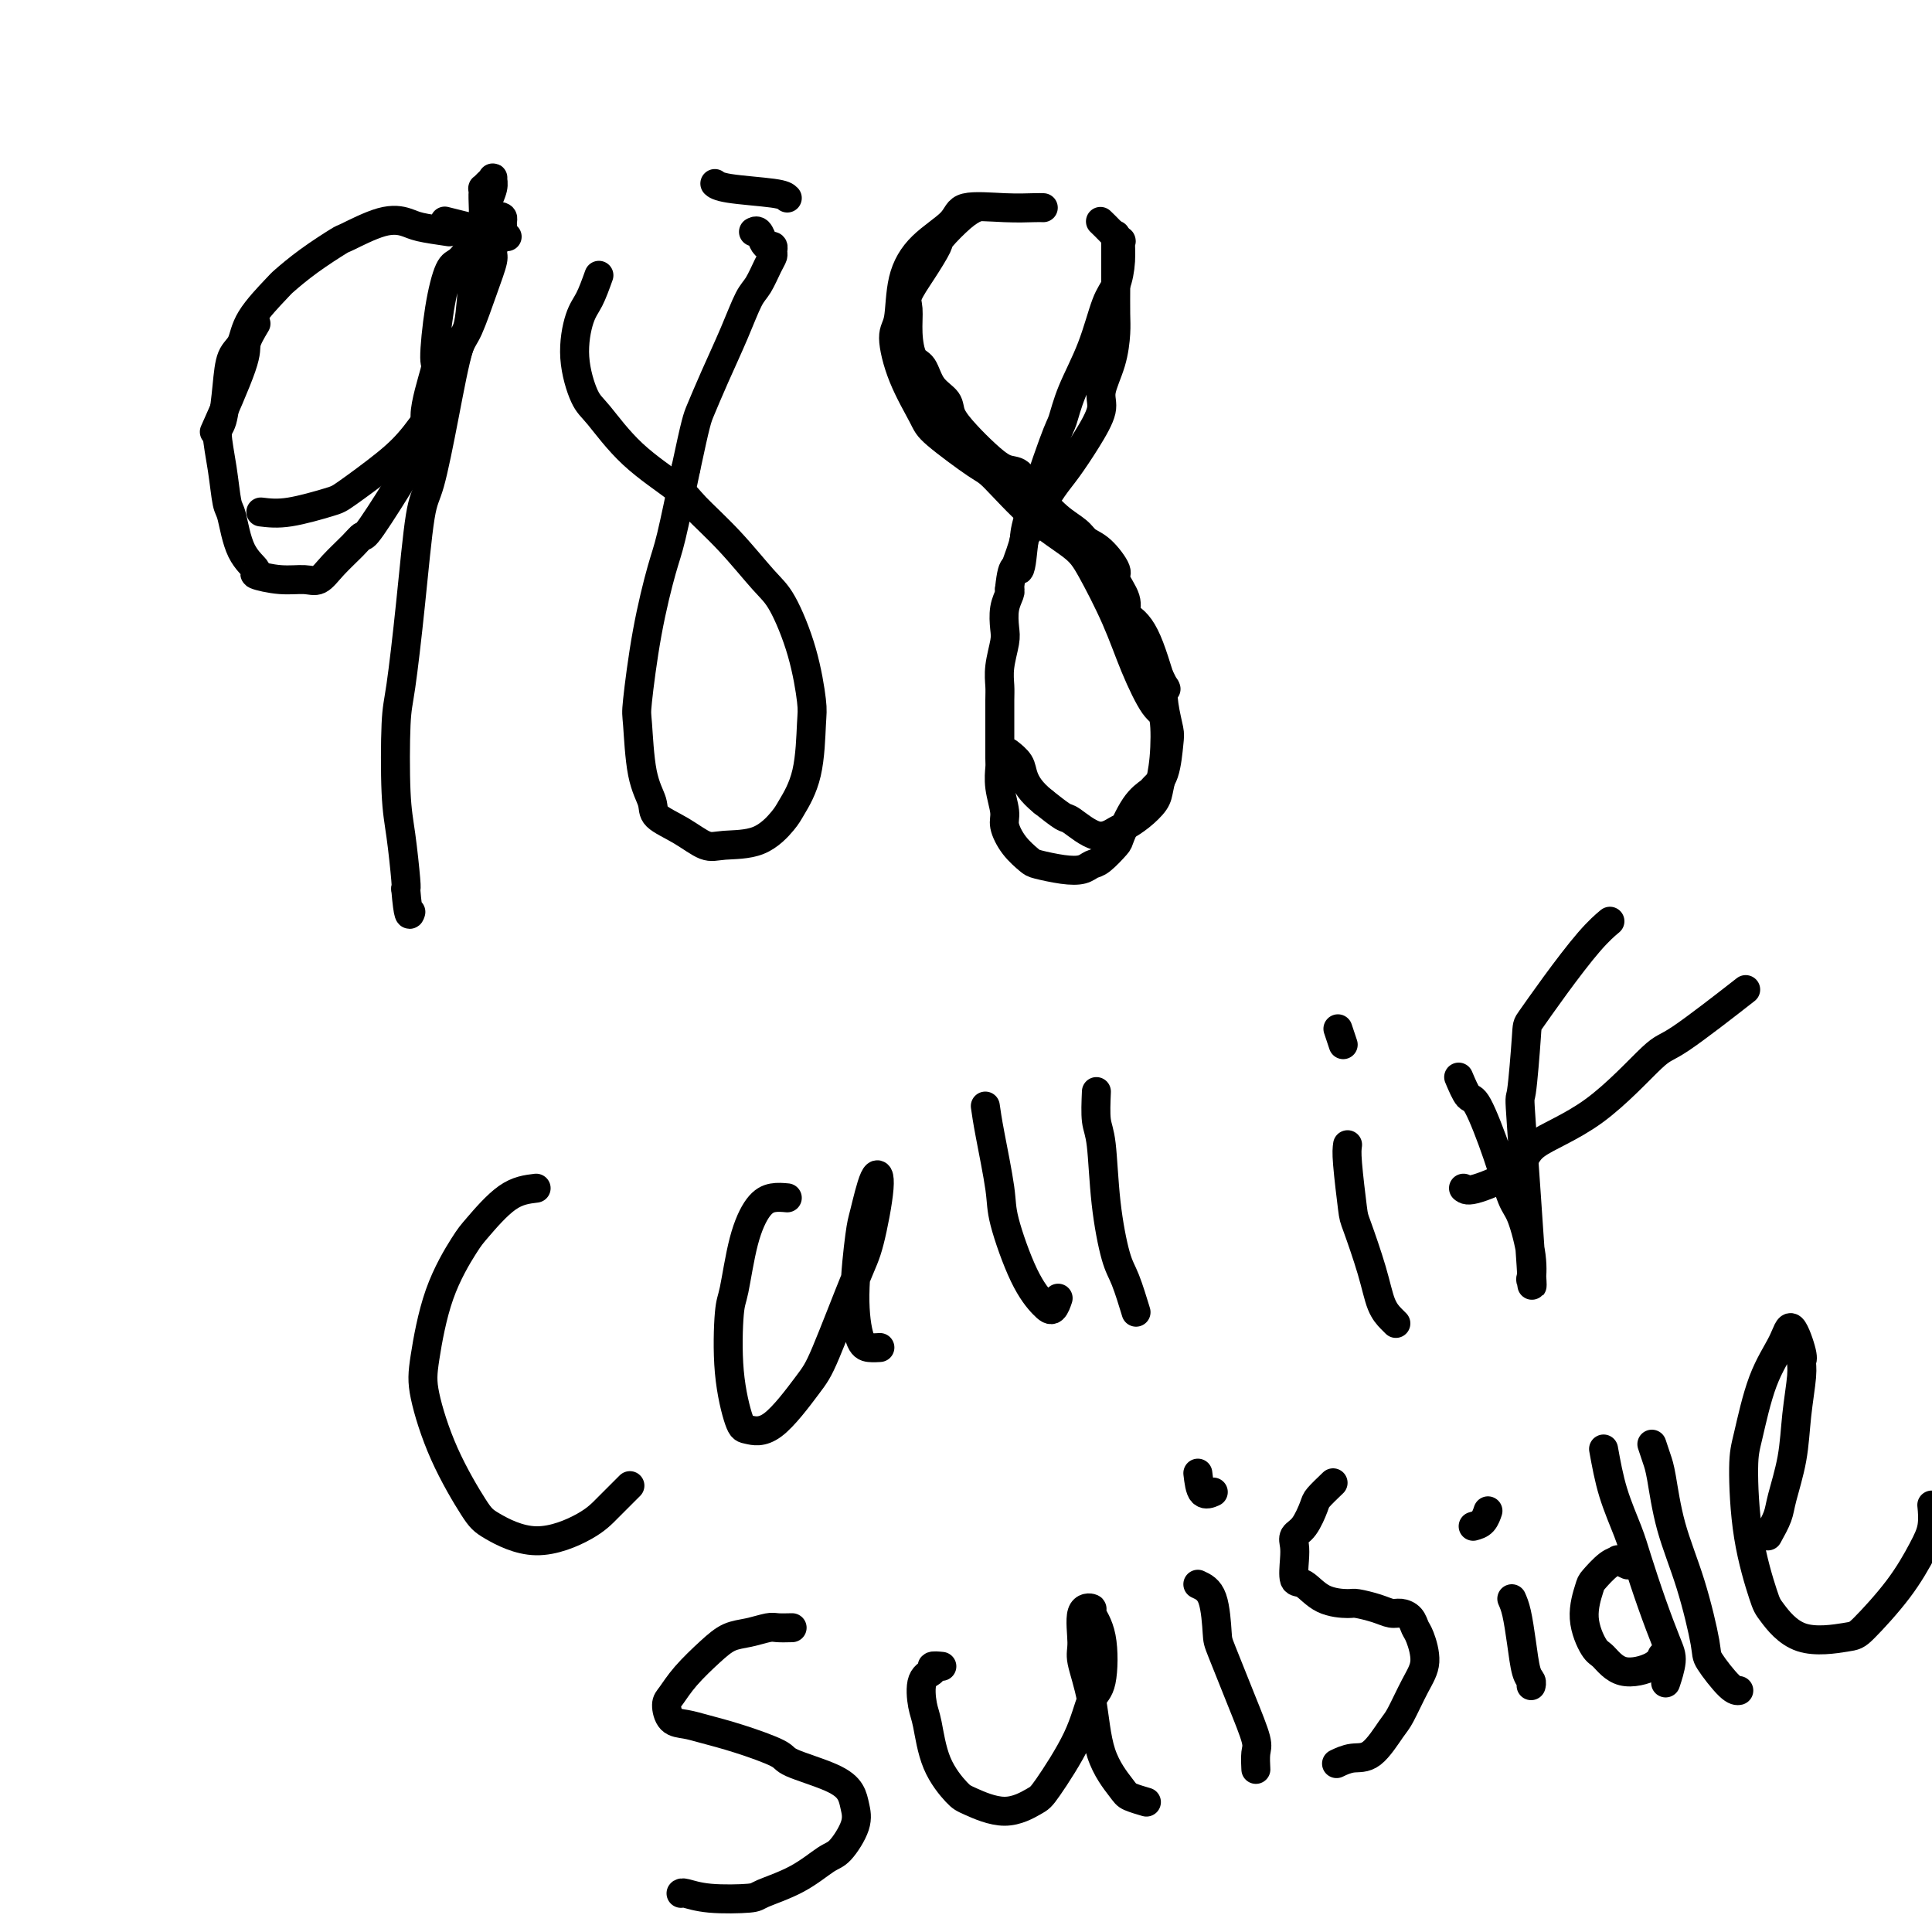 <svg viewBox='0 0 400 400' version='1.1' xmlns='http://www.w3.org/2000/svg' xmlns:xlink='http://www.w3.org/1999/xlink'><g fill='none' stroke='#000000' stroke-width='6' stroke-linecap='round' stroke-linejoin='round'><path d='M105,49c-0.800,-0.200 -1.600,-0.400 -4,-1c-2.400,-0.600 -6.400,-1.600 -8,-2c-1.600,-0.400 -0.800,-0.200 0,0'/><path d='M53,67c-0.881,1.482 -1.762,2.964 -2,4c-0.238,1.036 0.167,1.625 -1,5c-1.167,3.375 -3.905,9.536 -5,12c-1.095,2.464 -0.548,1.232 0,0'/><path d='M54,106c1.697,0.205 3.393,0.410 6,0c2.607,-0.410 6.124,-1.437 8,-2c1.876,-0.563 2.113,-0.664 4,-2c1.887,-1.336 5.426,-3.909 8,-6c2.574,-2.091 4.183,-3.700 6,-6c1.817,-2.300 3.841,-5.292 5,-7c1.159,-1.708 1.453,-2.132 2,-4c0.547,-1.868 1.347,-5.181 2,-7c0.653,-1.819 1.158,-2.143 2,-4c0.842,-1.857 2.019,-5.247 3,-8c0.981,-2.753 1.765,-4.870 2,-6c0.235,-1.130 -0.080,-1.273 0,-2c0.080,-0.727 0.553,-2.038 1,-3c0.447,-0.962 0.867,-1.574 1,-2c0.133,-0.426 -0.020,-0.664 0,-1c0.020,-0.336 0.212,-0.769 0,-1c-0.212,-0.231 -0.828,-0.260 -1,0c-0.172,0.260 0.100,0.809 0,1c-0.100,0.191 -0.574,0.024 -1,0c-0.426,-0.024 -0.805,0.097 -1,0c-0.195,-0.097 -0.206,-0.411 -1,0c-0.794,0.411 -2.370,1.546 -3,2c-0.630,0.454 -0.315,0.227 0,0'/><path d='M93,48c-2.293,-0.333 -4.585,-0.667 -6,-1c-1.415,-0.333 -1.952,-0.667 -3,-1c-1.048,-0.333 -2.607,-0.667 -5,0c-2.393,0.667 -5.621,2.335 -7,3c-1.379,0.665 -0.909,0.326 -2,1c-1.091,0.674 -3.744,2.362 -6,4c-2.256,1.638 -4.114,3.227 -5,4c-0.886,0.773 -0.801,0.731 -2,2c-1.199,1.269 -3.683,3.850 -5,6c-1.317,2.150 -1.468,3.871 -2,5c-0.532,1.129 -1.446,1.667 -2,3c-0.554,1.333 -0.748,3.460 -1,6c-0.252,2.540 -0.562,5.491 -1,7c-0.438,1.509 -1.003,1.576 -1,3c0.003,1.424 0.573,4.206 1,7c0.427,2.794 0.709,5.599 1,7c0.291,1.401 0.590,1.399 1,3c0.410,1.601 0.932,4.807 2,7c1.068,2.193 2.684,3.374 3,4c0.316,0.626 -0.668,0.696 0,1c0.668,0.304 2.987,0.843 5,1c2.013,0.157 3.720,-0.068 5,0c1.280,0.068 2.134,0.427 3,0c0.866,-0.427 1.745,-1.641 3,-3c1.255,-1.359 2.886,-2.864 4,-4c1.114,-1.136 1.711,-1.902 2,-2c0.289,-0.098 0.270,0.474 2,-2c1.730,-2.474 5.209,-7.992 7,-11c1.791,-3.008 1.896,-3.504 2,-4'/><path d='M86,94c3.423,-5.302 1.981,-5.557 2,-8c0.019,-2.443 1.499,-7.072 2,-9c0.501,-1.928 0.023,-1.153 0,-3c-0.023,-1.847 0.408,-6.316 1,-10c0.592,-3.684 1.345,-6.582 2,-8c0.655,-1.418 1.213,-1.356 2,-2c0.787,-0.644 1.804,-1.994 3,-4c1.196,-2.006 2.570,-4.668 3,-6c0.430,-1.332 -0.084,-1.335 0,-2c0.084,-0.665 0.765,-1.992 1,-3c0.235,-1.008 0.025,-1.697 0,-2c-0.025,-0.303 0.137,-0.222 0,0c-0.137,0.222 -0.572,0.583 -1,1c-0.428,0.417 -0.850,0.889 -1,1c-0.150,0.111 -0.029,-0.139 0,0c0.029,0.139 -0.033,0.668 0,2c0.033,1.332 0.161,3.468 0,5c-0.161,1.532 -0.612,2.460 -1,4c-0.388,1.540 -0.712,3.690 -1,7c-0.288,3.310 -0.538,7.778 -1,10c-0.462,2.222 -1.135,2.199 -2,5c-0.865,2.801 -1.923,8.427 -3,14c-1.077,5.573 -2.173,11.093 -3,14c-0.827,2.907 -1.385,3.199 -2,7c-0.615,3.801 -1.286,11.109 -2,18c-0.714,6.891 -1.470,13.363 -2,17c-0.530,3.637 -0.836,4.439 -1,8c-0.164,3.561 -0.188,9.882 0,14c0.188,4.118 0.589,6.032 1,9c0.411,2.968 0.832,6.991 1,9c0.168,2.009 0.084,2.005 0,2'/><path d='M84,184c0.533,6.400 0.867,5.400 1,5c0.133,-0.400 0.067,-0.200 0,0'/><path d='M163,41c-0.339,-0.339 -0.679,-0.679 -3,-1c-2.321,-0.321 -6.625,-0.625 -9,-1c-2.375,-0.375 -2.821,-0.821 -3,-1c-0.179,-0.179 -0.089,-0.089 0,0'/><path d='M124,57c-0.662,1.843 -1.323,3.686 -2,5c-0.677,1.314 -1.368,2.099 -2,4c-0.632,1.901 -1.203,4.918 -1,8c0.203,3.082 1.181,6.230 2,8c0.819,1.770 1.479,2.164 3,4c1.521,1.836 3.901,5.114 7,8c3.099,2.886 6.915,5.380 9,7c2.085,1.620 2.438,2.368 4,4c1.562,1.632 4.331,4.149 7,7c2.669,2.851 5.237,6.035 7,8c1.763,1.965 2.720,2.712 4,5c1.280,2.288 2.883,6.119 4,10c1.117,3.881 1.749,7.814 2,10c0.251,2.186 0.121,2.624 0,5c-0.121,2.376 -0.234,6.688 -1,10c-0.766,3.312 -2.185,5.622 -3,7c-0.815,1.378 -1.027,1.825 -2,3c-0.973,1.175 -2.706,3.080 -5,4c-2.294,0.920 -5.149,0.855 -7,1c-1.851,0.145 -2.699,0.499 -4,0c-1.301,-0.499 -3.056,-1.850 -5,-3c-1.944,-1.150 -4.077,-2.098 -5,-3c-0.923,-0.902 -0.635,-1.757 -1,-3c-0.365,-1.243 -1.384,-2.874 -2,-6c-0.616,-3.126 -0.829,-7.746 -1,-10c-0.171,-2.254 -0.300,-2.143 0,-5c0.300,-2.857 1.029,-8.683 2,-14c0.971,-5.317 2.185,-10.124 3,-13c0.815,-2.876 1.233,-3.822 2,-7c0.767,-3.178 1.884,-8.589 3,-14'/><path d='M142,97c2.098,-9.837 2.344,-10.430 3,-12c0.656,-1.570 1.723,-4.119 3,-7c1.277,-2.881 2.763,-6.096 4,-9c1.237,-2.904 2.226,-5.499 3,-7c0.774,-1.501 1.332,-1.909 2,-3c0.668,-1.091 1.444,-2.866 2,-4c0.556,-1.134 0.892,-1.626 1,-2c0.108,-0.374 -0.012,-0.630 0,-1c0.012,-0.370 0.157,-0.856 0,-1c-0.157,-0.144 -0.617,0.053 -1,0c-0.383,-0.053 -0.690,-0.354 -1,-1c-0.310,-0.646 -0.622,-1.635 -1,-2c-0.378,-0.365 -0.822,-0.104 -1,0c-0.178,0.104 -0.089,0.052 0,0'/><path d='M216,43c-0.395,-0.016 -0.790,-0.033 -2,0c-1.210,0.033 -3.235,0.115 -6,0c-2.765,-0.115 -6.270,-0.427 -8,0c-1.730,0.427 -1.684,1.594 -3,3c-1.316,1.406 -3.995,3.051 -6,5c-2.005,1.949 -3.336,4.203 -4,7c-0.664,2.797 -0.661,6.139 -1,8c-0.339,1.861 -1.019,2.243 -1,4c0.019,1.757 0.739,4.888 2,8c1.261,3.112 3.065,6.204 4,8c0.935,1.796 1.002,2.297 3,4c1.998,1.703 5.926,4.607 8,6c2.074,1.393 2.295,1.275 4,3c1.705,1.725 4.896,5.294 8,8c3.104,2.706 6.123,4.550 8,6c1.877,1.450 2.612,2.505 4,5c1.388,2.495 3.431,6.431 5,10c1.569,3.569 2.666,6.773 4,10c1.334,3.227 2.906,6.477 4,8c1.094,1.523 1.710,1.317 2,3c0.290,1.683 0.253,5.253 0,8c-0.253,2.747 -0.724,4.671 -1,6c-0.276,1.329 -0.357,2.061 -1,3c-0.643,0.939 -1.846,2.083 -3,3c-1.154,0.917 -2.257,1.607 -3,2c-0.743,0.393 -1.124,0.489 -2,1c-0.876,0.511 -2.245,1.436 -4,1c-1.755,-0.436 -3.896,-2.233 -5,-3c-1.104,-0.767 -1.173,-0.505 -2,-1c-0.827,-0.495 -2.414,-1.748 -4,-3'/><path d='M216,166c-2.579,-2.065 -3.526,-3.729 -4,-5c-0.474,-1.271 -0.474,-2.150 -1,-3c-0.526,-0.850 -1.579,-1.671 -2,-2c-0.421,-0.329 -0.211,-0.164 0,0'/><path d='M210,118c0.870,-2.393 1.740,-4.787 2,-6c0.260,-1.213 -0.090,-1.247 1,-5c1.090,-3.753 3.618,-11.225 5,-15c1.382,-3.775 1.617,-3.852 2,-5c0.383,-1.148 0.916,-3.366 2,-6c1.084,-2.634 2.721,-5.684 4,-9c1.279,-3.316 2.201,-6.897 3,-9c0.799,-2.103 1.477,-2.727 2,-4c0.523,-1.273 0.893,-3.196 1,-5c0.107,-1.804 -0.049,-3.489 0,-4c0.049,-0.511 0.302,0.152 0,0c-0.302,-0.152 -1.158,-1.118 -2,-2c-0.842,-0.882 -1.669,-1.681 -2,-2c-0.331,-0.319 -0.165,-0.160 0,0'/><path d='M202,43c-0.827,0.422 -1.655,0.844 -3,2c-1.345,1.156 -3.208,3.046 -4,4c-0.792,0.954 -0.514,0.974 -1,2c-0.486,1.026 -1.736,3.059 -3,5c-1.264,1.941 -2.543,3.788 -3,5c-0.457,1.212 -0.094,1.787 0,3c0.094,1.213 -0.083,3.062 0,5c0.083,1.938 0.427,3.963 1,5c0.573,1.037 1.377,1.085 2,2c0.623,0.915 1.065,2.699 2,4c0.935,1.301 2.365,2.121 3,3c0.635,0.879 0.477,1.816 1,3c0.523,1.184 1.726,2.615 3,4c1.274,1.385 2.619,2.725 4,4c1.381,1.275 2.798,2.484 4,3c1.202,0.516 2.188,0.340 3,1c0.812,0.660 1.449,2.155 2,3c0.551,0.845 1.017,1.039 2,2c0.983,0.961 2.482,2.688 4,4c1.518,1.312 3.056,2.208 4,3c0.944,0.792 1.294,1.478 2,2c0.706,0.522 1.768,0.879 3,2c1.232,1.121 2.634,3.007 3,4c0.366,0.993 -0.302,1.094 0,2c0.302,0.906 1.575,2.617 2,4c0.425,1.383 0.001,2.437 0,3c-0.001,0.563 0.423,0.635 1,1c0.577,0.365 1.309,1.021 2,2c0.691,0.979 1.340,2.280 2,4c0.660,1.720 1.330,3.860 2,6'/><path d='M240,140c2.099,4.307 1.345,2.074 1,2c-0.345,-0.074 -0.282,2.012 0,4c0.282,1.988 0.782,3.880 1,5c0.218,1.120 0.155,1.469 0,3c-0.155,1.531 -0.403,4.246 -1,6c-0.597,1.754 -1.545,2.548 -2,3c-0.455,0.452 -0.419,0.562 -1,1c-0.581,0.438 -1.780,1.202 -3,3c-1.220,1.798 -2.461,4.629 -3,6c-0.539,1.371 -0.375,1.282 -1,2c-0.625,0.718 -2.038,2.242 -3,3c-0.962,0.758 -1.475,0.752 -2,1c-0.525,0.248 -1.064,0.752 -2,1c-0.936,0.248 -2.269,0.239 -4,0c-1.731,-0.239 -3.860,-0.709 -5,-1c-1.140,-0.291 -1.290,-0.405 -2,-1c-0.710,-0.595 -1.980,-1.673 -3,-3c-1.020,-1.327 -1.790,-2.905 -2,-4c-0.210,-1.095 0.140,-1.708 0,-3c-0.140,-1.292 -0.770,-3.263 -1,-5c-0.230,-1.737 -0.061,-3.241 0,-4c0.061,-0.759 0.015,-0.774 0,-2c-0.015,-1.226 -0.000,-3.662 0,-6c0.000,-2.338 -0.014,-4.578 0,-6c0.014,-1.422 0.055,-2.025 0,-3c-0.055,-0.975 -0.207,-2.320 0,-4c0.207,-1.680 0.774,-3.693 1,-5c0.226,-1.307 0.112,-1.907 0,-3c-0.112,-1.093 -0.223,-2.679 0,-4c0.223,-1.321 0.778,-2.377 1,-3c0.222,-0.623 0.111,-0.811 0,-1'/><path d='M209,122c0.712,-6.905 1.492,-3.666 2,-4c0.508,-0.334 0.743,-4.240 1,-6c0.257,-1.760 0.536,-1.375 1,-2c0.464,-0.625 1.113,-2.261 2,-4c0.887,-1.739 2.012,-3.583 3,-5c0.988,-1.417 1.841,-2.407 3,-4c1.159,-1.593 2.626,-3.788 4,-6c1.374,-2.212 2.655,-4.442 3,-6c0.345,-1.558 -0.247,-2.446 0,-4c0.247,-1.554 1.334,-3.776 2,-6c0.666,-2.224 0.910,-4.449 1,-6c0.090,-1.551 0.024,-2.427 0,-4c-0.024,-1.573 -0.006,-3.844 0,-6c0.006,-2.156 0.002,-4.196 0,-6c-0.002,-1.804 -0.000,-3.373 0,-4c0.000,-0.627 0.000,-0.314 0,0'/><path d='M111,246c-1.913,0.231 -3.826,0.462 -6,2c-2.174,1.538 -4.610,4.383 -6,6c-1.390,1.617 -1.736,2.006 -3,4c-1.264,1.994 -3.446,5.595 -5,10c-1.554,4.405 -2.478,9.615 -3,13c-0.522,3.385 -0.640,4.945 0,8c0.640,3.055 2.040,7.605 4,12c1.960,4.395 4.480,8.634 6,11c1.520,2.366 2.040,2.857 4,4c1.960,1.143 5.359,2.936 9,3c3.641,0.064 7.522,-1.601 10,-3c2.478,-1.399 3.552,-2.530 5,-4c1.448,-1.470 3.271,-3.277 4,-4c0.729,-0.723 0.365,-0.361 0,0'/><path d='M163,248c-1.005,-0.090 -2.010,-0.180 -3,0c-0.990,0.180 -1.966,0.630 -3,2c-1.034,1.370 -2.127,3.660 -3,7c-0.873,3.340 -1.526,7.731 -2,10c-0.474,2.269 -0.770,2.415 -1,5c-0.230,2.585 -0.395,7.608 0,12c0.395,4.392 1.352,8.152 2,10c0.648,1.848 0.989,1.782 2,2c1.011,0.218 2.693,0.719 5,-1c2.307,-1.719 5.239,-5.657 7,-8c1.761,-2.343 2.351,-3.089 4,-7c1.649,-3.911 4.358,-10.985 6,-15c1.642,-4.015 2.217,-4.969 3,-8c0.783,-3.031 1.775,-8.138 2,-11c0.225,-2.862 -0.316,-3.478 -1,-2c-0.684,1.478 -1.512,5.051 -2,7c-0.488,1.949 -0.635,2.273 -1,5c-0.365,2.727 -0.949,7.855 -1,12c-0.051,4.145 0.430,7.307 1,9c0.570,1.693 1.231,1.917 2,2c0.769,0.083 1.648,0.024 2,0c0.352,-0.024 0.176,-0.012 0,0'/><path d='M204,229c0.202,1.425 0.403,2.851 1,6c0.597,3.149 1.588,8.023 2,11c0.412,2.977 0.244,4.058 1,7c0.756,2.942 2.438,7.744 4,11c1.563,3.256 3.006,4.966 4,6c0.994,1.034 1.537,1.394 2,1c0.463,-0.394 0.847,-1.541 1,-2c0.153,-0.459 0.077,-0.229 0,0'/><path d='M227,226c-0.096,2.252 -0.192,4.504 0,6c0.192,1.496 0.672,2.237 1,5c0.328,2.763 0.505,7.547 1,12c0.495,4.453 1.308,8.575 2,11c0.692,2.425 1.263,3.153 2,5c0.737,1.847 1.639,4.813 2,6c0.361,1.187 0.180,0.593 0,0'/><path d='M279,237c-0.104,0.733 -0.208,1.466 0,4c0.208,2.534 0.728,6.867 1,9c0.272,2.133 0.297,2.064 1,4c0.703,1.936 2.083,5.878 3,9c0.917,3.122 1.369,5.424 2,7c0.631,1.576 1.439,2.424 2,3c0.561,0.576 0.875,0.879 1,1c0.125,0.121 0.063,0.061 0,0'/><path d='M277,213c0.417,1.250 0.833,2.500 1,3c0.167,0.500 0.083,0.250 0,0'/><path d='M302,223c0.719,1.699 1.438,3.398 2,4c0.562,0.602 0.967,0.105 2,2c1.033,1.895 2.694,6.180 4,10c1.306,3.820 2.258,7.173 3,9c0.742,1.827 1.272,2.128 2,4c0.728,1.872 1.652,5.314 2,8c0.348,2.686 0.120,4.615 0,5c-0.120,0.385 -0.134,-0.773 0,0c0.134,0.773 0.414,3.476 0,-3c-0.414,-6.476 -1.524,-22.132 -2,-29c-0.476,-6.868 -0.319,-4.949 0,-7c0.319,-2.051 0.801,-8.074 1,-11c0.199,-2.926 0.117,-2.756 1,-4c0.883,-1.244 2.732,-3.900 5,-7c2.268,-3.100 4.957,-6.642 7,-9c2.043,-2.358 3.441,-3.531 4,-4c0.559,-0.469 0.280,-0.235 0,0'/><path d='M303,246c0.410,0.335 0.821,0.670 3,0c2.179,-0.670 6.128,-2.346 8,-4c1.872,-1.654 1.667,-3.285 4,-5c2.333,-1.715 7.205,-3.512 12,-7c4.795,-3.488 9.512,-8.667 12,-11c2.488,-2.333 2.747,-1.820 6,-4c3.253,-2.180 9.501,-7.051 12,-9c2.499,-1.949 1.250,-0.974 0,0'/><path d='M164,337c-1.137,0.026 -2.273,0.053 -3,0c-0.727,-0.053 -1.044,-0.185 -2,0c-0.956,0.185 -2.550,0.687 -4,1c-1.450,0.313 -2.757,0.439 -4,1c-1.243,0.561 -2.423,1.558 -4,3c-1.577,1.442 -3.552,3.328 -5,5c-1.448,1.672 -2.367,3.130 -3,4c-0.633,0.870 -0.978,1.152 -1,2c-0.022,0.848 0.278,2.262 1,3c0.722,0.738 1.864,0.802 3,1c1.136,0.198 2.264,0.531 4,1c1.736,0.469 4.080,1.073 7,2c2.920,0.927 6.418,2.176 8,3c1.582,0.824 1.250,1.222 3,2c1.750,0.778 5.584,1.935 8,3c2.416,1.065 3.415,2.037 4,3c0.585,0.963 0.758,1.916 1,3c0.242,1.084 0.555,2.297 0,4c-0.555,1.703 -1.978,3.896 -3,5c-1.022,1.104 -1.644,1.120 -3,2c-1.356,0.880 -3.445,2.624 -6,4c-2.555,1.376 -5.574,2.383 -7,3c-1.426,0.617 -1.258,0.845 -3,1c-1.742,0.155 -5.395,0.237 -8,0c-2.605,-0.237 -4.163,-0.795 -5,-1c-0.837,-0.205 -0.953,-0.059 -1,0c-0.047,0.059 -0.023,0.029 0,0'/><path d='M195,345c-0.904,-0.088 -1.809,-0.177 -2,0c-0.191,0.177 0.331,0.618 0,1c-0.331,0.382 -1.515,0.705 -2,2c-0.485,1.295 -0.272,3.564 0,5c0.272,1.436 0.601,2.040 1,4c0.399,1.960 0.866,5.275 2,8c1.134,2.725 2.933,4.860 4,6c1.067,1.140 1.402,1.284 3,2c1.598,0.716 4.458,2.003 7,2c2.542,-0.003 4.765,-1.297 6,-2c1.235,-0.703 1.482,-0.816 3,-3c1.518,-2.184 4.308,-6.438 6,-10c1.692,-3.562 2.288,-6.432 3,-8c0.712,-1.568 1.542,-1.833 2,-4c0.458,-2.167 0.544,-6.235 0,-9c-0.544,-2.765 -1.717,-4.227 -2,-5c-0.283,-0.773 0.323,-0.855 0,-1c-0.323,-0.145 -1.575,-0.351 -2,1c-0.425,1.351 -0.023,4.260 0,6c0.023,1.740 -0.333,2.311 0,4c0.333,1.689 1.354,4.495 2,8c0.646,3.505 0.916,7.710 2,11c1.084,3.290 2.981,5.665 4,7c1.019,1.335 1.159,1.629 2,2c0.841,0.371 2.383,0.820 3,1c0.617,0.180 0.308,0.090 0,0'/><path d='M248,328c1.159,0.531 2.318,1.063 3,3c0.682,1.937 0.887,5.280 1,7c0.113,1.720 0.135,1.817 1,4c0.865,2.183 2.571,6.452 4,10c1.429,3.548 2.579,6.374 3,8c0.421,1.626 0.113,2.053 0,3c-0.113,0.947 -0.032,2.413 0,3c0.032,0.587 0.016,0.293 0,0'/><path d='M248,305c0.200,1.689 0.400,3.378 1,4c0.600,0.622 1.600,0.178 2,0c0.400,-0.178 0.200,-0.089 0,0'/><path d='M276,307c-1.199,1.150 -2.398,2.300 -3,3c-0.602,0.700 -0.606,0.951 -1,2c-0.394,1.049 -1.179,2.895 -2,4c-0.821,1.105 -1.679,1.470 -2,2c-0.321,0.530 -0.104,1.224 0,2c0.104,0.776 0.094,1.634 0,3c-0.094,1.366 -0.274,3.241 0,4c0.274,0.759 1.000,0.402 2,1c1.000,0.598 2.274,2.150 4,3c1.726,0.850 3.904,0.998 5,1c1.096,0.002 1.109,-0.141 2,0c0.891,0.141 2.658,0.566 4,1c1.342,0.434 2.257,0.876 3,1c0.743,0.124 1.314,-0.071 2,0c0.686,0.071 1.485,0.407 2,1c0.515,0.593 0.744,1.444 1,2c0.256,0.556 0.537,0.817 1,2c0.463,1.183 1.107,3.288 1,5c-0.107,1.712 -0.965,3.032 -2,5c-1.035,1.968 -2.246,4.584 -3,6c-0.754,1.416 -1.050,1.634 -2,3c-0.950,1.366 -2.554,3.882 -4,5c-1.446,1.118 -2.736,0.840 -4,1c-1.264,0.160 -2.504,0.760 -3,1c-0.496,0.240 -0.248,0.120 0,0'/><path d='M313,331c0.332,0.756 0.663,1.513 1,3c0.337,1.487 0.679,3.705 1,6c0.321,2.295 0.622,4.667 1,6c0.378,1.333 0.832,1.628 1,2c0.168,0.372 0.048,0.821 0,1c-0.048,0.179 -0.024,0.090 0,0'/><path d='M305,316c0.733,-0.200 1.467,-0.400 2,-1c0.533,-0.600 0.867,-1.600 1,-2c0.133,-0.400 0.067,-0.200 0,0'/><path d='M332,300c0.548,3.022 1.095,6.045 2,9c0.905,2.955 2.166,5.843 3,8c0.834,2.157 1.239,3.584 2,6c0.761,2.416 1.878,5.821 3,9c1.122,3.179 2.249,6.130 3,8c0.751,1.870 1.125,2.657 1,4c-0.125,1.343 -0.750,3.241 -1,4c-0.250,0.759 -0.125,0.380 0,0'/><path d='M337,324c-0.883,-0.415 -1.766,-0.830 -2,-1c-0.234,-0.170 0.181,-0.095 0,0c-0.181,0.095 -0.956,0.211 -2,1c-1.044,0.789 -2.355,2.250 -3,3c-0.645,0.750 -0.622,0.787 -1,2c-0.378,1.213 -1.156,3.601 -1,6c0.156,2.399 1.247,4.807 2,6c0.753,1.193 1.169,1.170 2,2c0.831,0.830 2.079,2.511 4,3c1.921,0.489 4.517,-0.215 6,-1c1.483,-0.785 1.852,-1.653 2,-2c0.148,-0.347 0.074,-0.174 0,0'/><path d='M342,299c0.344,1.045 0.688,2.091 1,3c0.312,0.909 0.592,1.682 1,4c0.408,2.318 0.946,6.180 2,10c1.054,3.820 2.626,7.598 4,12c1.374,4.402 2.550,9.428 3,12c0.450,2.572 0.172,2.689 1,4c0.828,1.311 2.761,3.814 4,5c1.239,1.186 1.782,1.053 2,1c0.218,-0.053 0.109,-0.027 0,0'/><path d='M366,318c0.787,-1.423 1.574,-2.846 2,-4c0.426,-1.154 0.492,-2.039 1,-4c0.508,-1.961 1.458,-4.997 2,-8c0.542,-3.003 0.675,-5.974 1,-9c0.325,-3.026 0.843,-6.108 1,-8c0.157,-1.892 -0.047,-2.596 0,-3c0.047,-0.404 0.346,-0.509 0,-2c-0.346,-1.491 -1.337,-4.367 -2,-5c-0.663,-0.633 -1.000,0.978 -2,3c-1.000,2.022 -2.664,4.454 -4,8c-1.336,3.546 -2.344,8.207 -3,11c-0.656,2.793 -0.960,3.720 -1,7c-0.040,3.280 0.185,8.914 1,14c0.815,5.086 2.220,9.624 3,12c0.780,2.376 0.935,2.589 2,4c1.065,1.411 3.041,4.020 6,5c2.959,0.980 6.902,0.332 9,0c2.098,-0.332 2.352,-0.349 4,-2c1.648,-1.651 4.690,-4.937 7,-8c2.310,-3.063 3.887,-5.904 5,-8c1.113,-2.096 1.761,-3.449 2,-5c0.239,-1.551 0.068,-3.300 0,-4c-0.068,-0.700 -0.034,-0.350 0,0'/></g>
</svg>